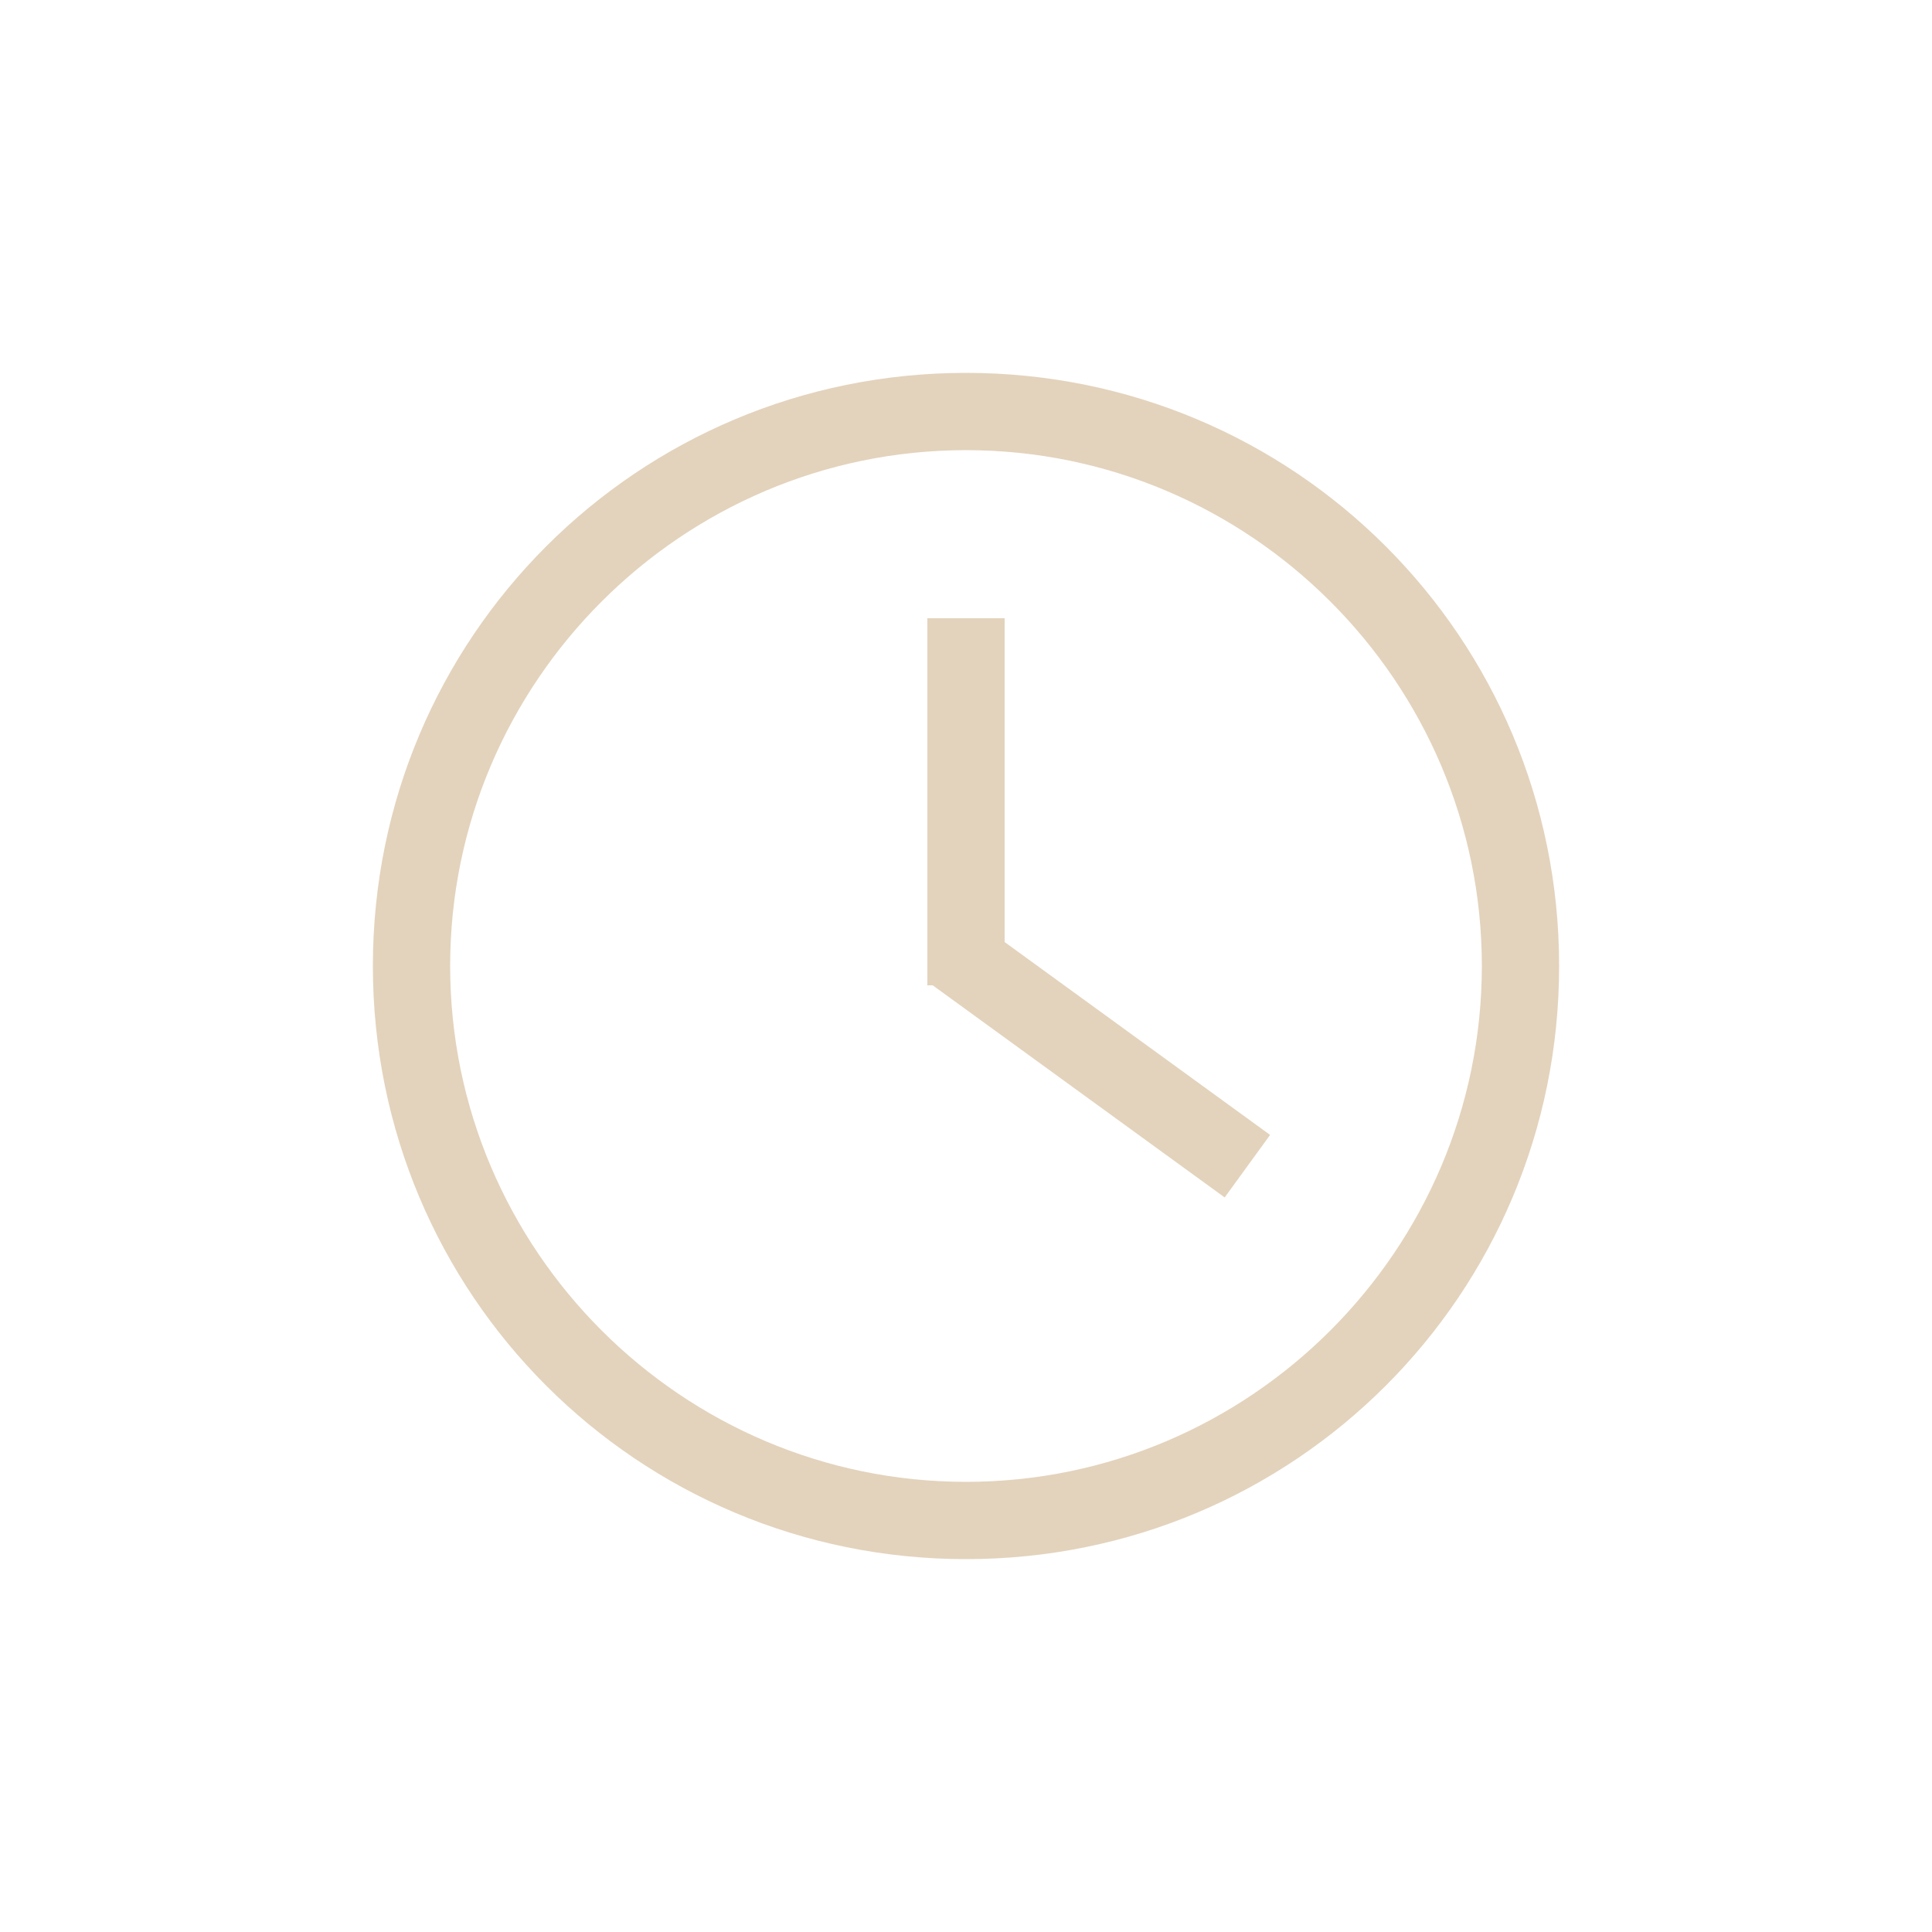 <?xml version="1.0" encoding="UTF-8"?>
<svg id="Layer_1" xmlns="http://www.w3.org/2000/svg" version="1.1" viewBox="0 0 100 100">
  <!-- Generator: Adobe Illustrator 29.4.0, SVG Export Plug-In . SVG Version: 2.1.0 Build 152)  -->
  <defs>
    <style>
      .st0 {
        fill: #e3d3bc;
      }
    </style>
  </defs>
  <path class="st0" d="M50,23.3c14.7,0,26.7,12,26.7,26.7s-12,26.7-26.7,26.7-26.7-12-26.7-26.7,12-26.7,26.7-26.7M50,19.3c-17,0-30.7,13.7-30.7,30.7s13.7,30.7,30.7,30.7,30.7-13.7,30.7-30.7-13.7-30.7-30.7-30.7h0Z"/>
  <rect class="st0" x="48" y="32" width="4" height="19"/>
  <rect class="st0" x="54.9" y="45.3" width="4" height="19" transform="translate(-20.9 68.6) rotate(-54)"/>
</svg>